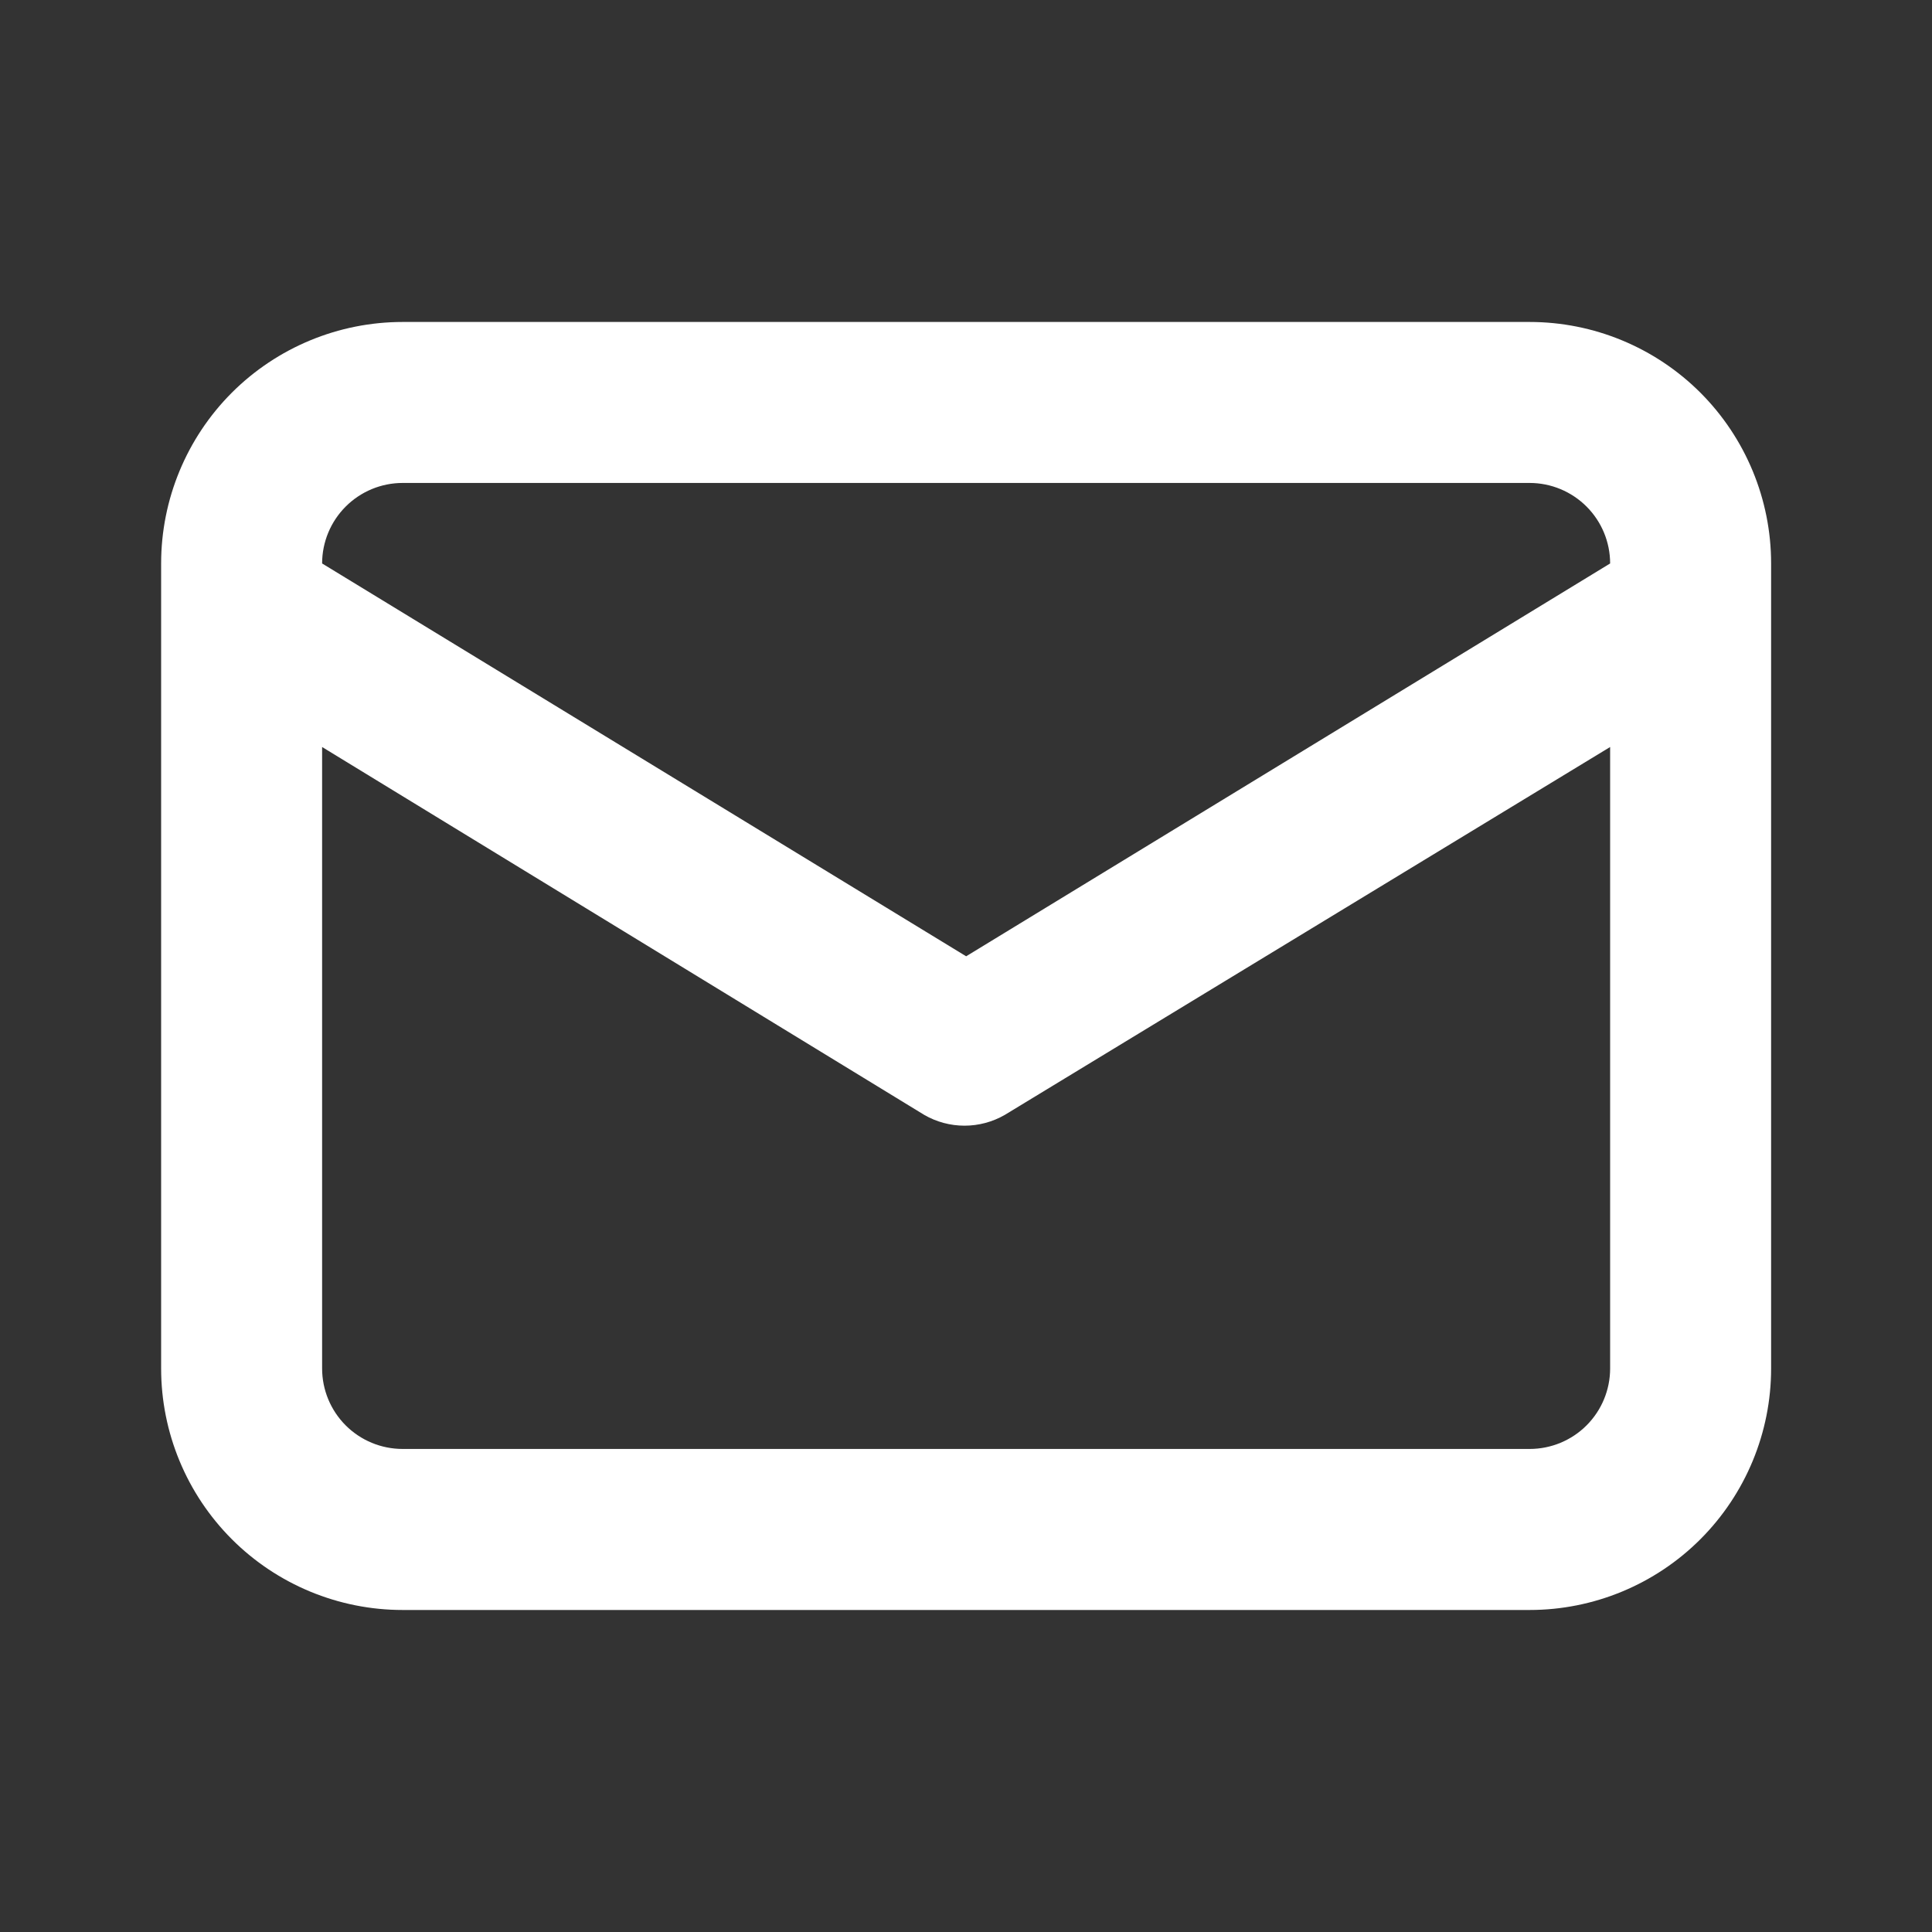 <?xml version="1.0" encoding="UTF-8"?>
<svg xmlns="http://www.w3.org/2000/svg" width="40" height="40" viewBox="0 0 40 40" fill="none">
  <rect x="0" y="0" width="40" height="40" fill="#333333" stroke="none"/>
  <path d="M31.669 6.666H8.336C7.01 6.666 5.738 7.193 4.8 8.13C3.863 9.068 3.336 10.34 3.336 11.666V28.333C3.336 29.659 3.863 30.93 4.8 31.868C5.738 32.806 7.01 33.333 8.336 33.333H31.669C32.995 33.333 34.267 32.806 35.205 31.868C36.142 30.93 36.669 29.659 36.669 28.333V11.666C36.669 10.34 36.142 9.068 35.205 8.13C34.267 7.193 32.995 6.666 31.669 6.666V6.666ZM8.336 9.999H31.669C32.111 9.999 32.535 10.175 32.848 10.488C33.16 10.8 33.336 11.224 33.336 11.666L20.003 19.799L6.669 11.666C6.669 11.224 6.845 10.8 7.157 10.488C7.47 10.175 7.894 9.999 8.336 9.999V9.999ZM33.336 28.333C33.336 28.775 33.16 29.199 32.848 29.511C32.535 29.824 32.111 29.999 31.669 29.999H8.336C7.894 29.999 7.47 29.824 7.157 29.511C6.845 29.199 6.669 28.775 6.669 28.333V15.466L19.136 23.083C19.389 23.229 19.677 23.306 19.969 23.306C20.262 23.306 20.549 23.229 20.803 23.083L33.336 15.466V28.333Z" fill="white"></path>
</svg>
